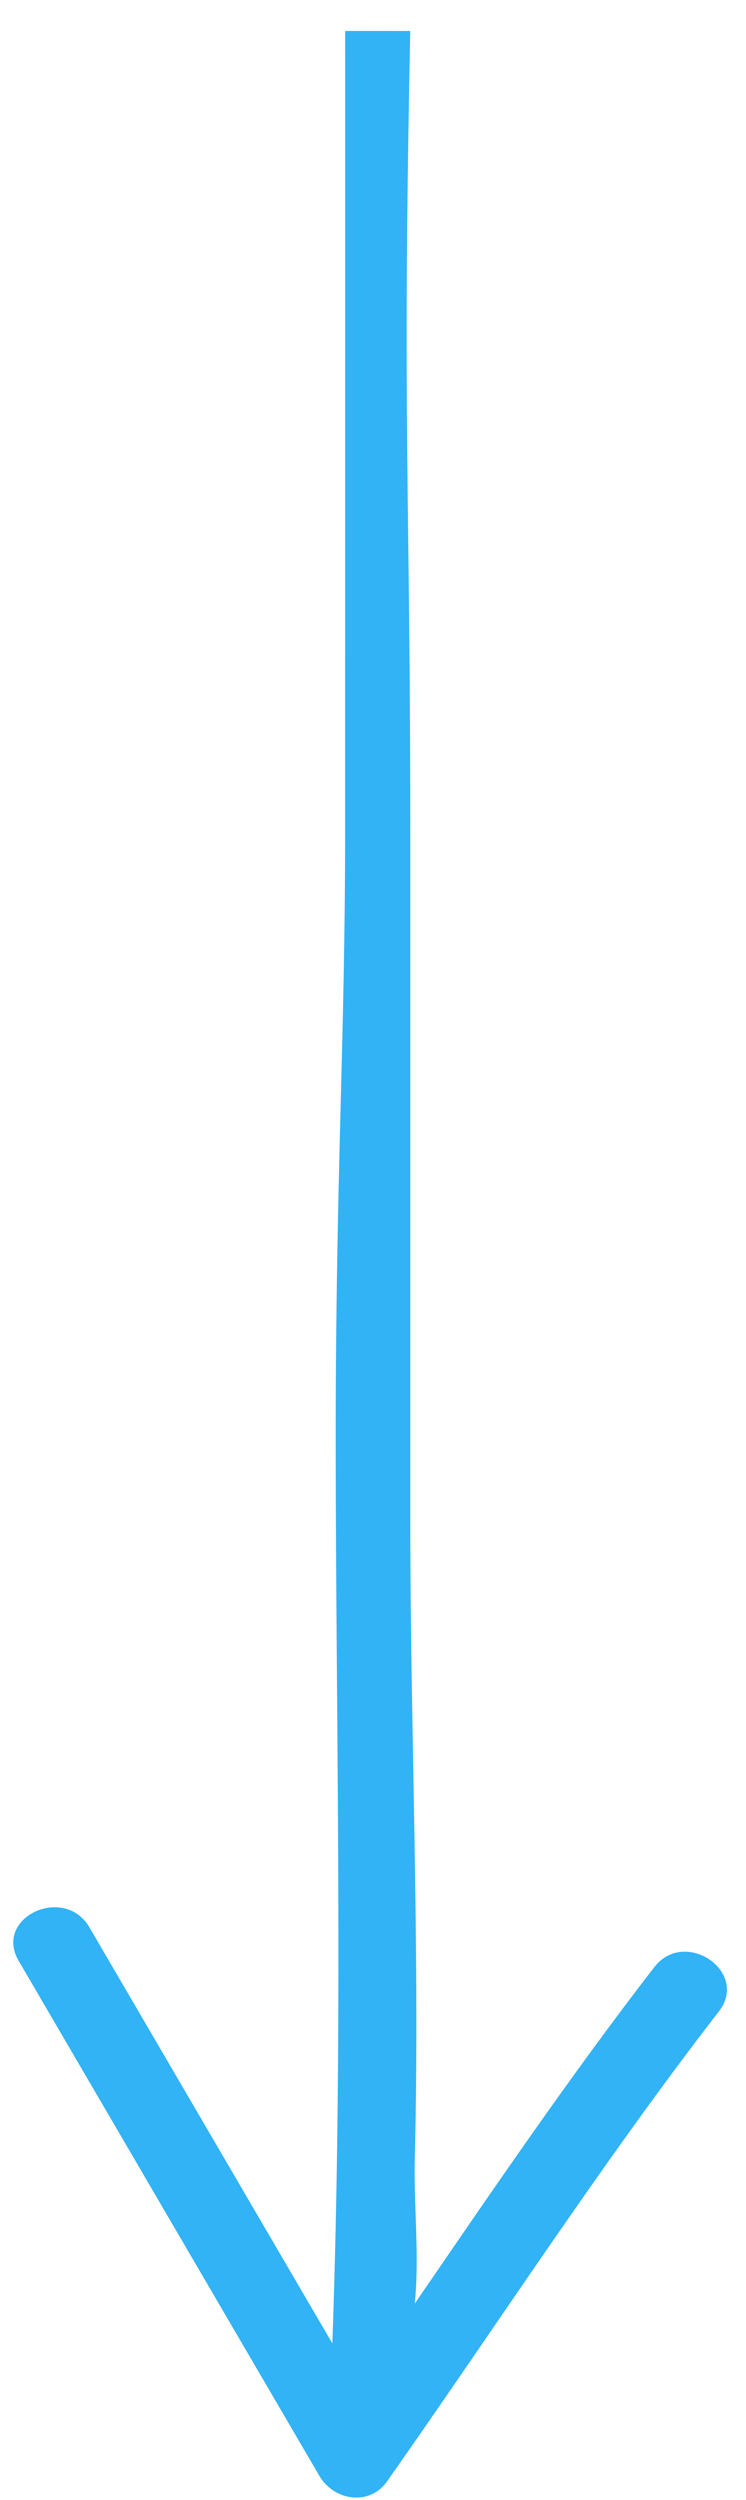 <svg width="20" height="67" viewBox="0 0 20 67" fill="none" xmlns="http://www.w3.org/2000/svg">
<path id="Fill 21" fill-rule="evenodd" clip-rule="evenodd" d="M10.999 0.83C10.781 11.331 11 13.33 11 22.33C11 31.33 11 32.831 11 40.83C11 46.331 11.26 52.184 11.121 57.83C11.09 59.151 11.247 60.405 11.121 61.735C13.208 58.69 15.289 55.632 17.542 52.719C18.36 51.661 20.097 52.841 19.272 53.907C16.134 57.964 13.327 62.308 10.377 66.5C9.903 67.175 8.949 67.016 8.564 66.356C5.876 61.755 3.188 57.154 0.5 52.55C-0.179 51.387 1.724 50.5 2.397 51.652C4.569 55.37 6.738 59.085 8.91 62.803C9.212 54.332 9 46.029 9 38.5C9.001 31.528 9.253 27.83 9.252 22.33C9.252 14.33 9.253 9.83 9.253 0.831C9.5 0.828 9.499 0.828 10.999 0.83Z" fill="#31B3F5"/>
</svg>
